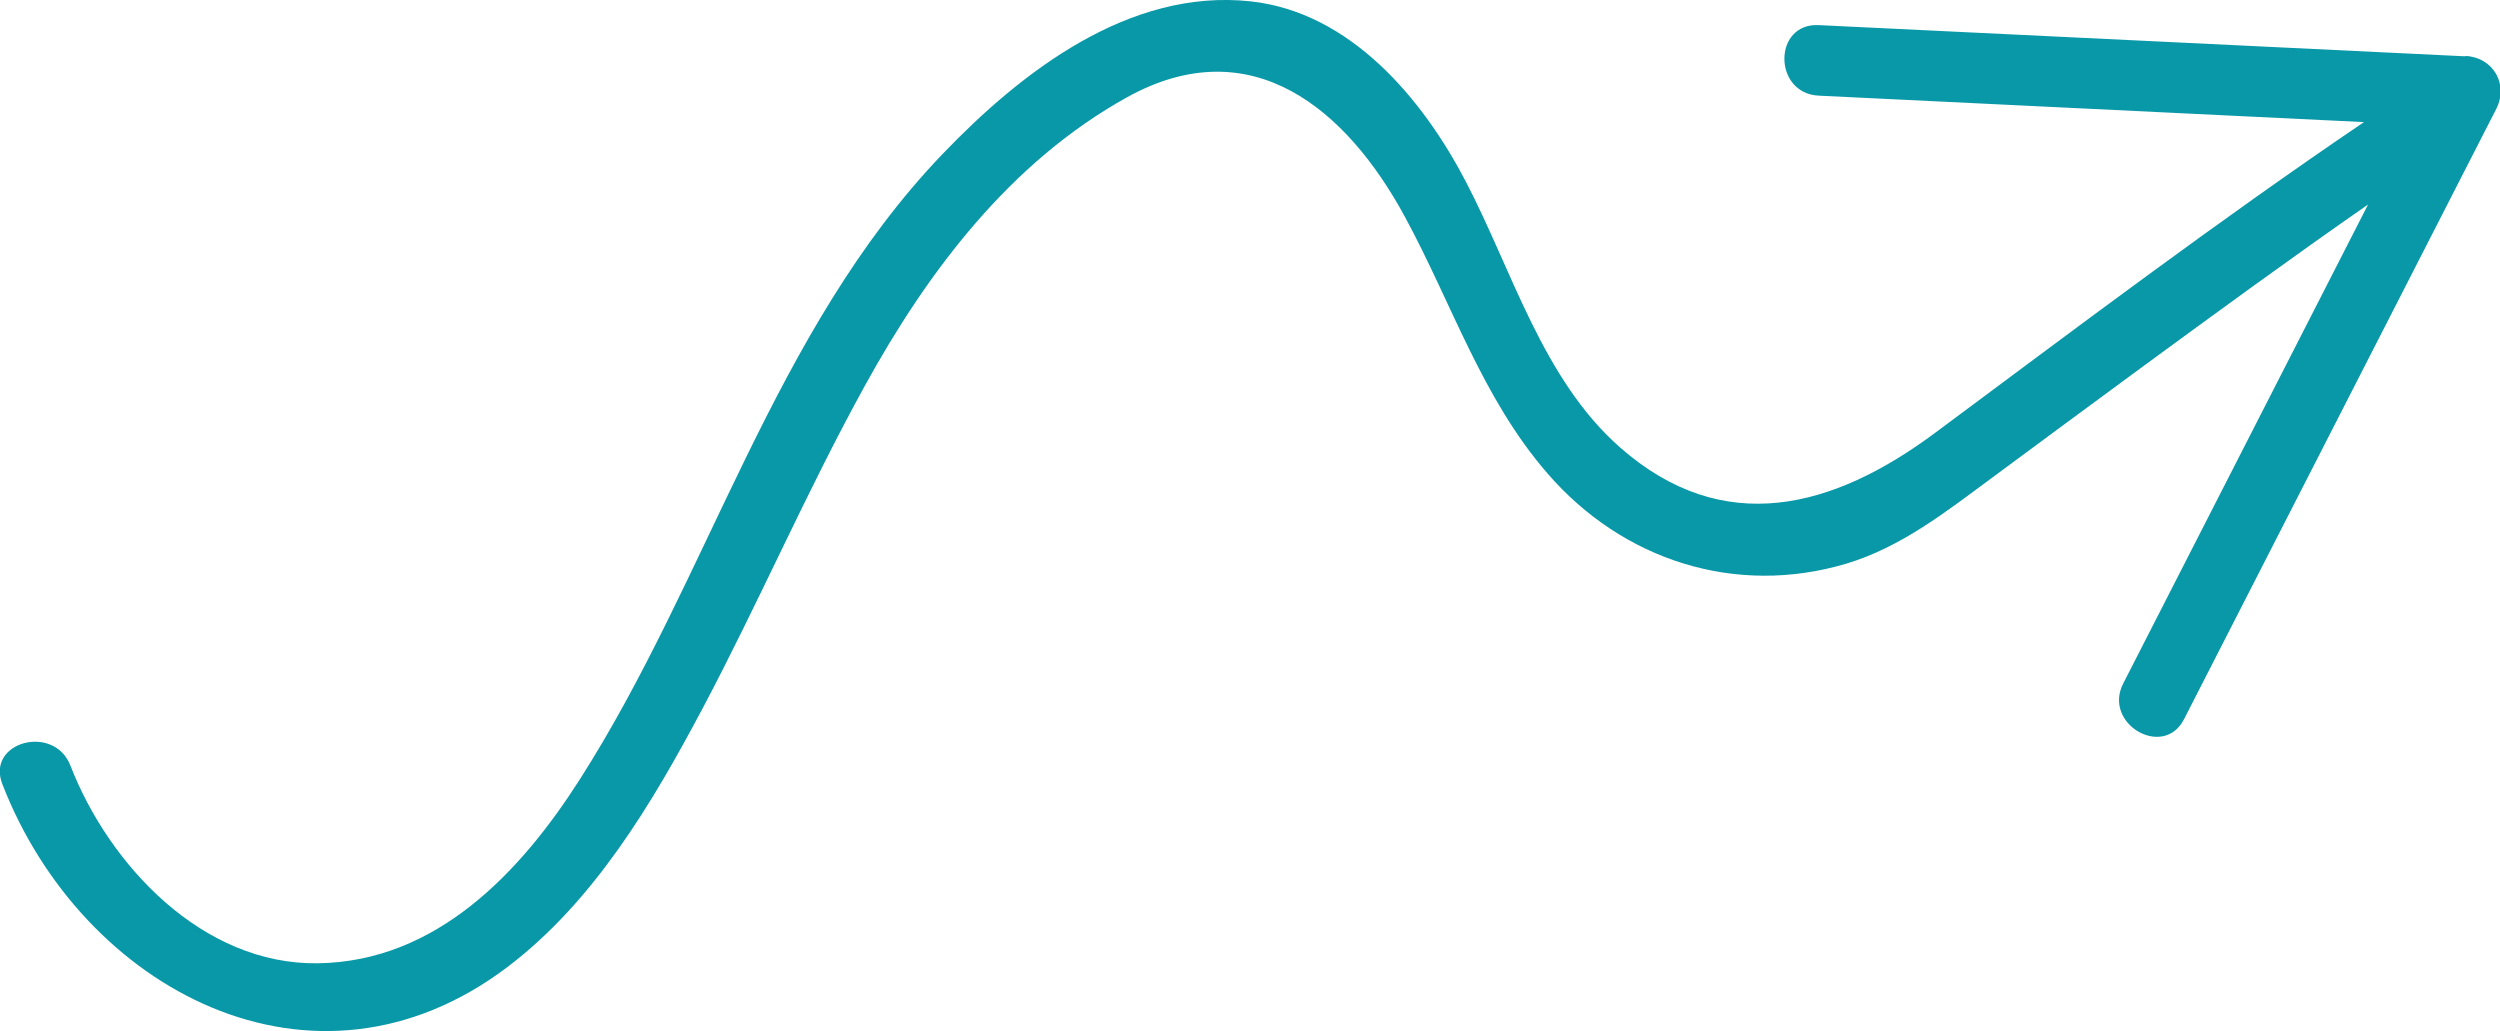 <svg xmlns="http://www.w3.org/2000/svg" width="143" height="59" viewBox="0 0 143 59" fill="none"><g clip-path="url(#clip0_69_363)"><path d="M141.016 3.221C128.684 2.619 116.353 2.037 104.021 1.436C101.415 1.319 101.415 5.335 104.021 5.471C114.427 5.976 124.813 6.48 135.219 6.984C126.856 12.65 118.784 18.742 110.692 24.756C104.877 29.083 98.575 30.81 92.642 25.571C88.227 21.671 86.496 15.463 83.851 10.399C81.38 5.646 77.238 0.698 71.539 0.078C64.595 -0.679 58.41 4.113 53.897 8.828C44.249 18.897 40.554 33.021 33.163 44.585C29.759 49.92 24.955 55.003 18.186 55.1C11.592 55.197 6.243 49.493 4.026 43.789C3.092 41.383 -0.817 42.431 0.136 44.856C4.687 56.594 17.914 63.695 29 55.333C33.98 51.569 37.306 45.943 40.184 40.53C43.413 34.438 46.136 28.113 49.462 22.079C53.08 15.502 57.787 9.274 64.459 5.568C71.597 1.61 77.043 6.267 80.369 12.417C83.053 17.364 84.765 22.758 88.519 27.084C92.817 32.051 99.275 34.127 105.596 32.245C108.767 31.295 111.354 29.238 113.96 27.317C116.761 25.241 119.581 23.165 122.402 21.089C126.72 17.927 131.038 14.764 135.453 11.699C130.785 20.837 126.117 29.956 121.449 39.094C120.262 41.403 123.763 43.44 124.93 41.131C130.882 29.49 136.834 17.869 142.786 6.228C143.505 4.831 142.611 3.279 141.035 3.201L141.016 3.221Z" fill="#0998A7"></path></g><defs><clipPath id="clip0_69_363"><rect width="143" height="59" fill="white"></rect></clipPath></defs></svg>